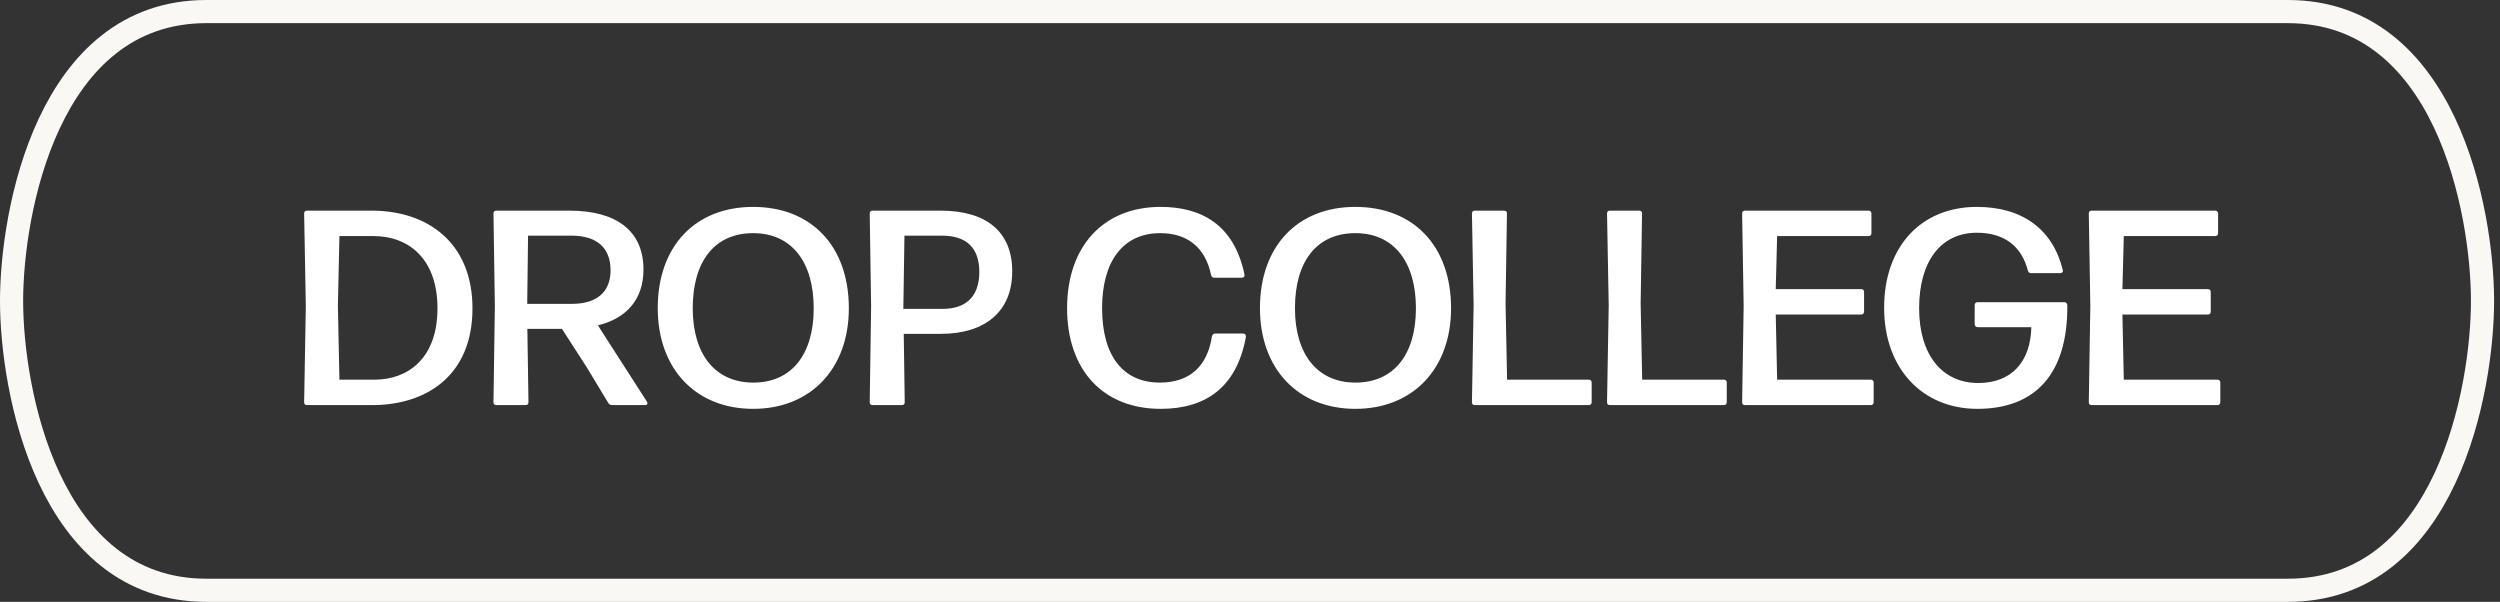 <svg xmlns="http://www.w3.org/2000/svg" fill="none" viewBox="0 0 108 26" height="26" width="108">
<rect x="0" y="0" width="108" height="26" fill="#333333" stroke="none"/>
<path fill="white" d="M13.265 17.5C13.181 17.5 13.139 17.458 13.139 17.374L13.211 13.234L13.139 9.226C13.139 9.142 13.181 9.1 13.265 9.1H16.061C18.473 9.1 20.411 10.486 20.411 13.324C20.411 16.246 18.395 17.5 16.085 17.5H13.265ZM14.663 16.402H16.181C17.603 16.402 18.899 15.502 18.899 13.318C18.899 11.2 17.675 10.198 16.133 10.198H14.663L14.597 13.21L14.663 16.402ZM21.444 17.5C21.36 17.5 21.318 17.458 21.318 17.374L21.378 13.234L21.318 9.226C21.318 9.142 21.36 9.1 21.444 9.1H24.6C26.61 9.1 27.798 9.958 27.798 11.644C27.798 12.946 27.054 13.756 25.83 14.056L27.942 17.344C28.002 17.434 27.966 17.5 27.858 17.5H26.436C26.37 17.5 26.316 17.47 26.28 17.41L25.344 15.862L24.276 14.206H22.782L22.83 17.374C22.83 17.458 22.788 17.5 22.704 17.5H21.444ZM22.776 13.126H24.72C25.662 13.126 26.376 12.712 26.376 11.674C26.376 10.678 25.752 10.18 24.69 10.18H22.812L22.776 13.126ZM32.536 17.662C30.04 17.662 28.414 15.916 28.414 13.312C28.414 10.636 30.034 8.938 32.536 8.938C35.026 8.938 36.67 10.606 36.67 13.318C36.67 15.922 35.026 17.662 32.536 17.662ZM32.542 16.528C34.192 16.528 35.152 15.322 35.152 13.318C35.152 11.314 34.198 10.072 32.536 10.072C30.868 10.072 29.926 11.29 29.926 13.318C29.926 15.31 30.898 16.528 32.542 16.528ZM37.698 17.5C37.614 17.5 37.572 17.458 37.572 17.374L37.632 13.24L37.572 9.226C37.572 9.142 37.614 9.1 37.698 9.1H40.638C42.576 9.1 43.728 9.982 43.728 11.722C43.728 13.474 42.54 14.422 40.644 14.422H39.042L39.084 17.374C39.084 17.458 39.042 17.5 38.958 17.5H37.698ZM39.024 13.342H40.74C41.64 13.342 42.306 12.892 42.306 11.746C42.306 10.678 41.718 10.18 40.692 10.18H39.072L39.024 13.342ZM50.142 17.662C47.622 17.662 46.098 15.952 46.098 13.312C46.098 10.648 47.664 8.938 50.136 8.938C51.87 8.938 53.31 9.682 53.76 11.854C53.778 11.944 53.73 11.998 53.646 11.998H52.458C52.386 11.998 52.338 11.962 52.32 11.884C52.068 10.666 51.276 10.072 50.118 10.072C48.504 10.072 47.61 11.308 47.61 13.306C47.61 15.4 48.534 16.528 50.106 16.528C51.384 16.528 52.158 15.832 52.356 14.53C52.374 14.452 52.422 14.41 52.5 14.41H53.706C53.79 14.41 53.838 14.47 53.82 14.572C53.418 16.744 52.074 17.662 50.142 17.662ZM58.552 17.662C56.056 17.662 54.43 15.916 54.43 13.312C54.43 10.636 56.05 8.938 58.552 8.938C61.042 8.938 62.686 10.606 62.686 13.318C62.686 15.922 61.042 17.662 58.552 17.662ZM58.558 16.528C60.208 16.528 61.168 15.322 61.168 13.318C61.168 11.314 60.214 10.072 58.552 10.072C56.884 10.072 55.942 11.29 55.942 13.318C55.942 15.31 56.914 16.528 58.558 16.528ZM63.714 17.5C63.63 17.5 63.588 17.458 63.588 17.374L63.66 13.192L63.588 9.226C63.588 9.142 63.63 9.1 63.714 9.1H64.974C65.058 9.1 65.1 9.142 65.1 9.226L65.04 13.114L65.106 16.402H68.634C68.718 16.402 68.76 16.45 68.76 16.528V17.374C68.76 17.452 68.712 17.5 68.634 17.5H63.714ZM69.55 17.5C69.466 17.5 69.424 17.458 69.424 17.374L69.496 13.192L69.424 9.226C69.424 9.142 69.466 9.1 69.55 9.1H70.81C70.894 9.1 70.936 9.142 70.936 9.226L70.876 13.114L70.942 16.402H74.47C74.554 16.402 74.596 16.45 74.596 16.528V17.374C74.596 17.452 74.548 17.5 74.47 17.5H69.55ZM75.386 17.5C75.302 17.5 75.26 17.458 75.26 17.374L75.326 13.222L75.26 9.226C75.26 9.142 75.302 9.1 75.386 9.1H80.72C80.798 9.1 80.846 9.148 80.846 9.226V10.072C80.846 10.15 80.798 10.198 80.72 10.198H76.772L76.712 12.49H80.402C80.486 12.49 80.528 12.538 80.528 12.622V13.462C80.528 13.54 80.48 13.588 80.402 13.588H76.712L76.772 16.402H80.816C80.894 16.402 80.942 16.45 80.942 16.528V17.374C80.942 17.452 80.894 17.5 80.816 17.5H75.386ZM85.421 17.662C83.05 17.662 81.394 15.922 81.394 13.294C81.394 10.636 83.008 8.938 85.397 8.938C87.376 8.938 88.678 9.91 89.111 11.656C89.135 11.746 89.087 11.8 88.996 11.8H87.749C87.671 11.8 87.623 11.764 87.605 11.692C87.329 10.612 86.555 10.054 85.403 10.054C83.843 10.054 82.906 11.29 82.906 13.318C82.906 15.304 83.879 16.546 85.463 16.546C86.891 16.546 87.719 15.64 87.754 14.134H85.439C85.355 14.134 85.306 14.08 85.306 14.002V13.18C85.306 13.102 85.355 13.054 85.439 13.054H89.183C89.26 13.054 89.308 13.108 89.308 13.21C89.326 16.15 87.928 17.662 85.421 17.662ZM90.362 17.5C90.278 17.5 90.236 17.458 90.236 17.374L90.302 13.222L90.236 9.226C90.236 9.142 90.278 9.1 90.362 9.1H95.696C95.774 9.1 95.822 9.148 95.822 9.226V10.072C95.822 10.15 95.774 10.198 95.696 10.198H91.748L91.688 12.49H95.378C95.462 12.49 95.504 12.538 95.504 12.622V13.462C95.504 13.54 95.456 13.588 95.378 13.588H91.688L91.748 16.402H95.792C95.87 16.402 95.918 16.45 95.918 16.528V17.374C95.918 17.452 95.87 17.5 95.792 17.5H90.362Z"></path>
<path stroke-miterlimit="10" stroke="#FAF8F5" d="M107.245 13C107.245 13 107.245 12.993 107.245 12.986V12.973C107.239 9.164 105.679 0.5 98.83 0.5L8.915 0.5C2.047 0.5 0.5 9.204 0.5 13C0.5 16.796 2.047 25.5 8.915 25.5H98.83C105.699 25.507 107.245 16.796 107.245 13Z"></path>
</svg>
